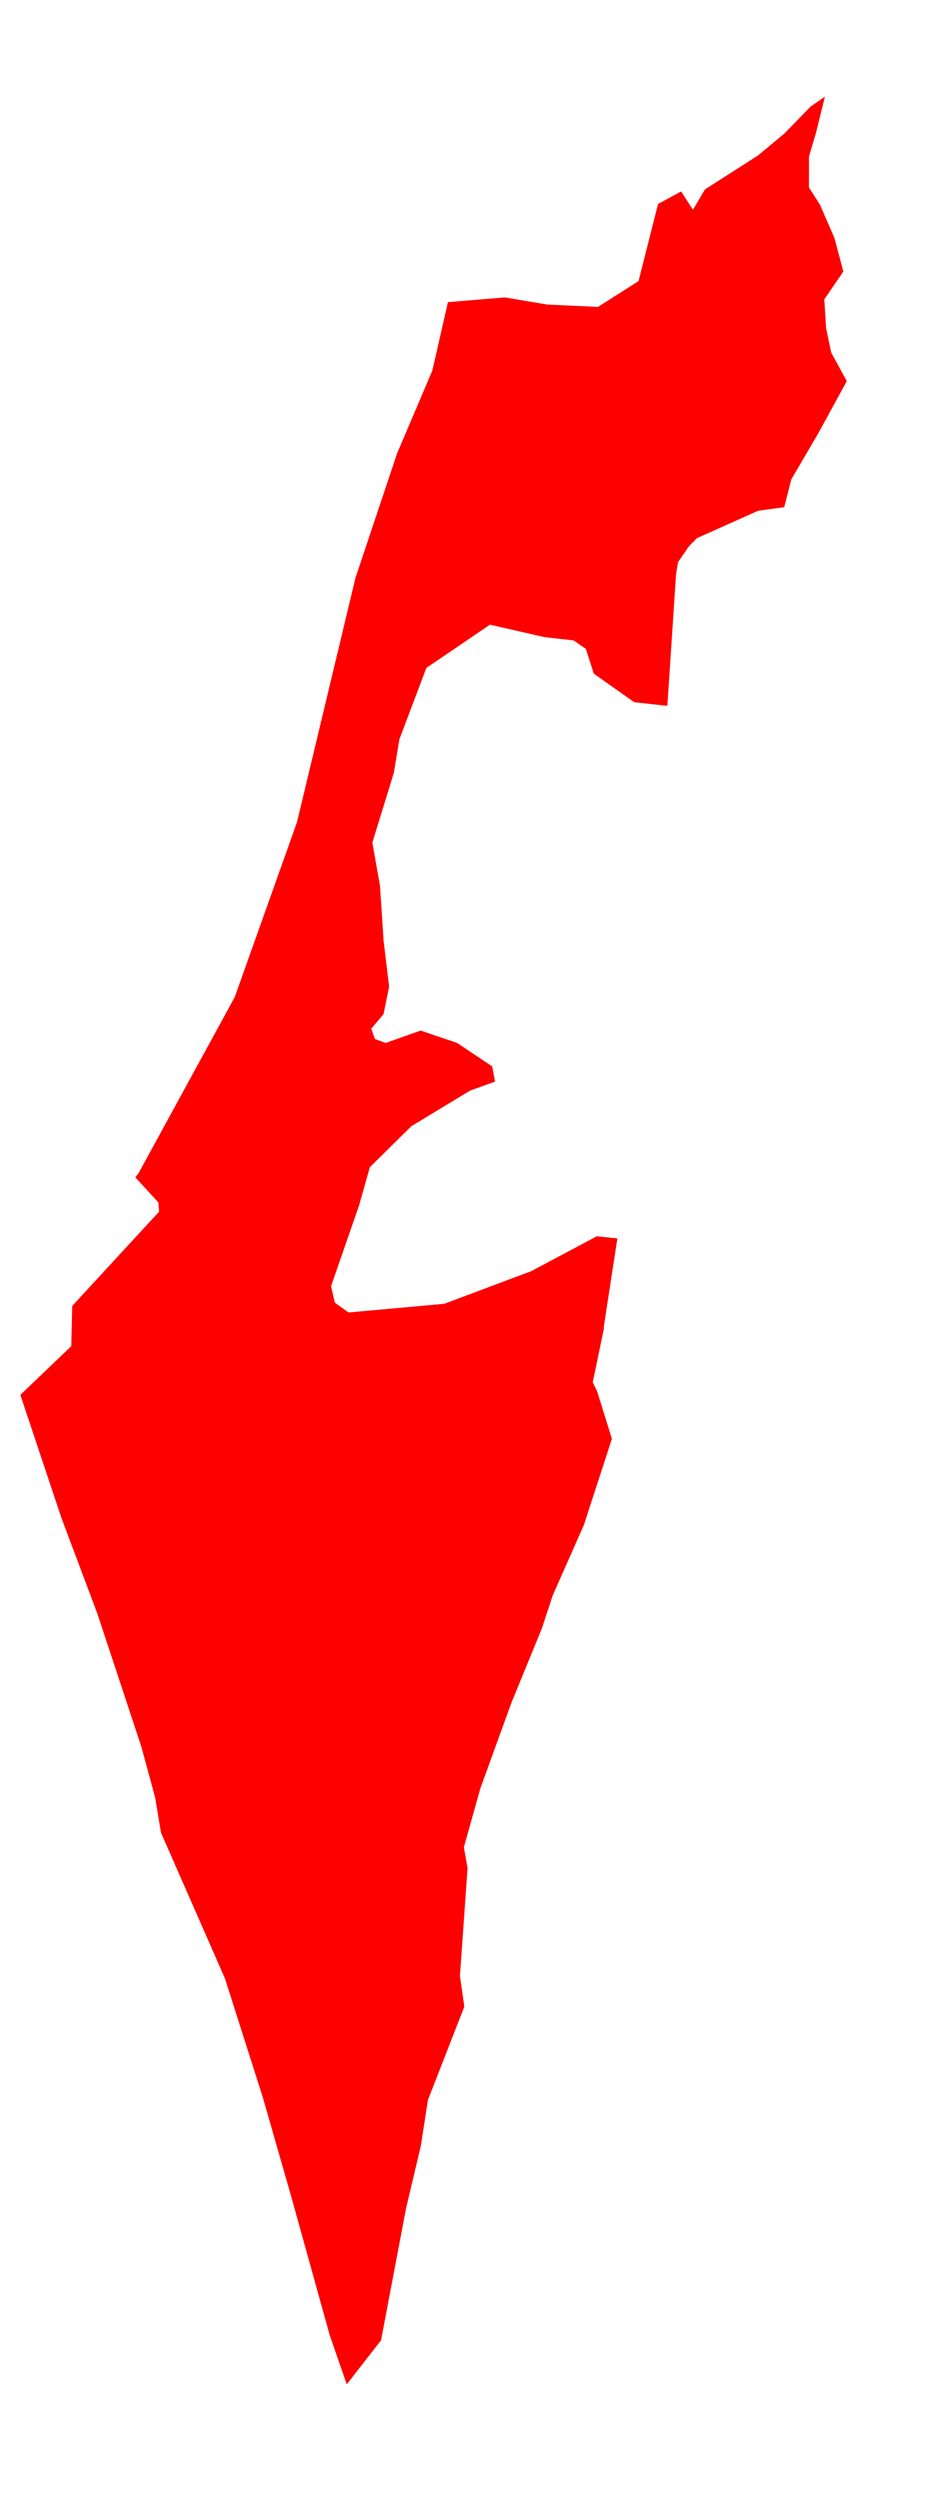 <svg width="8" height="21" viewBox="0 0 8 21" fill="none" xmlns="http://www.w3.org/2000/svg">
<path d="M6.59 4.26L6.371 4.29L5.857 4.52L5.788 4.59L5.697 4.723L5.681 4.825L5.608 5.929L5.329 5.898L4.99 5.658L4.923 5.45L4.82 5.379L4.577 5.352L4.117 5.247L3.583 5.61L3.356 6.21L3.31 6.49L3.129 7.077L3.193 7.439L3.224 7.907L3.27 8.288L3.223 8.518L3.12 8.64L3.15 8.727L3.242 8.76L3.534 8.656L3.841 8.76L4.136 8.957L4.16 9.085L3.951 9.16L3.457 9.459L3.108 9.804L3.018 10.123L2.782 10.803L2.814 10.942L2.929 11.024L3.733 10.951L4.464 10.677L5.015 10.384L5.188 10.402L5.073 11.15L5.076 11.153L4.981 11.61L5.018 11.687L5.142 12.085L4.906 12.81L4.645 13.4L4.553 13.679L4.298 14.301L4.037 15.02L3.898 15.516L3.929 15.691L3.865 16.598L3.902 16.854L3.596 17.639L3.536 18.026L3.412 18.55L3.202 19.657L2.914 20.027L2.771 19.615L2.442 18.431L2.209 17.618L1.89 16.617L1.353 15.394L1.304 15.099L1.188 14.672L0.819 13.556L0.516 12.749L0.171 11.716L0.599 11.307L0.607 10.969L1.337 10.177L1.331 10.1L1.137 9.889L1.165 9.853L1.973 8.374L2.496 6.905L2.987 4.854L3.337 3.808L3.633 3.113L3.764 2.538L4.242 2.498L4.598 2.558L5.025 2.578L5.366 2.361L5.53 1.713L5.724 1.608L5.823 1.762L5.924 1.591L6.371 1.305L6.592 1.121L6.813 0.894L6.932 0.812L6.857 1.116L6.798 1.315V1.575L6.889 1.717L7.012 1.999L7.087 2.281L6.927 2.514L6.942 2.757L6.985 2.962L7.116 3.201L6.881 3.631L6.65 4.026L6.59 4.26Z" fill="#FF0000"/>
</svg>
